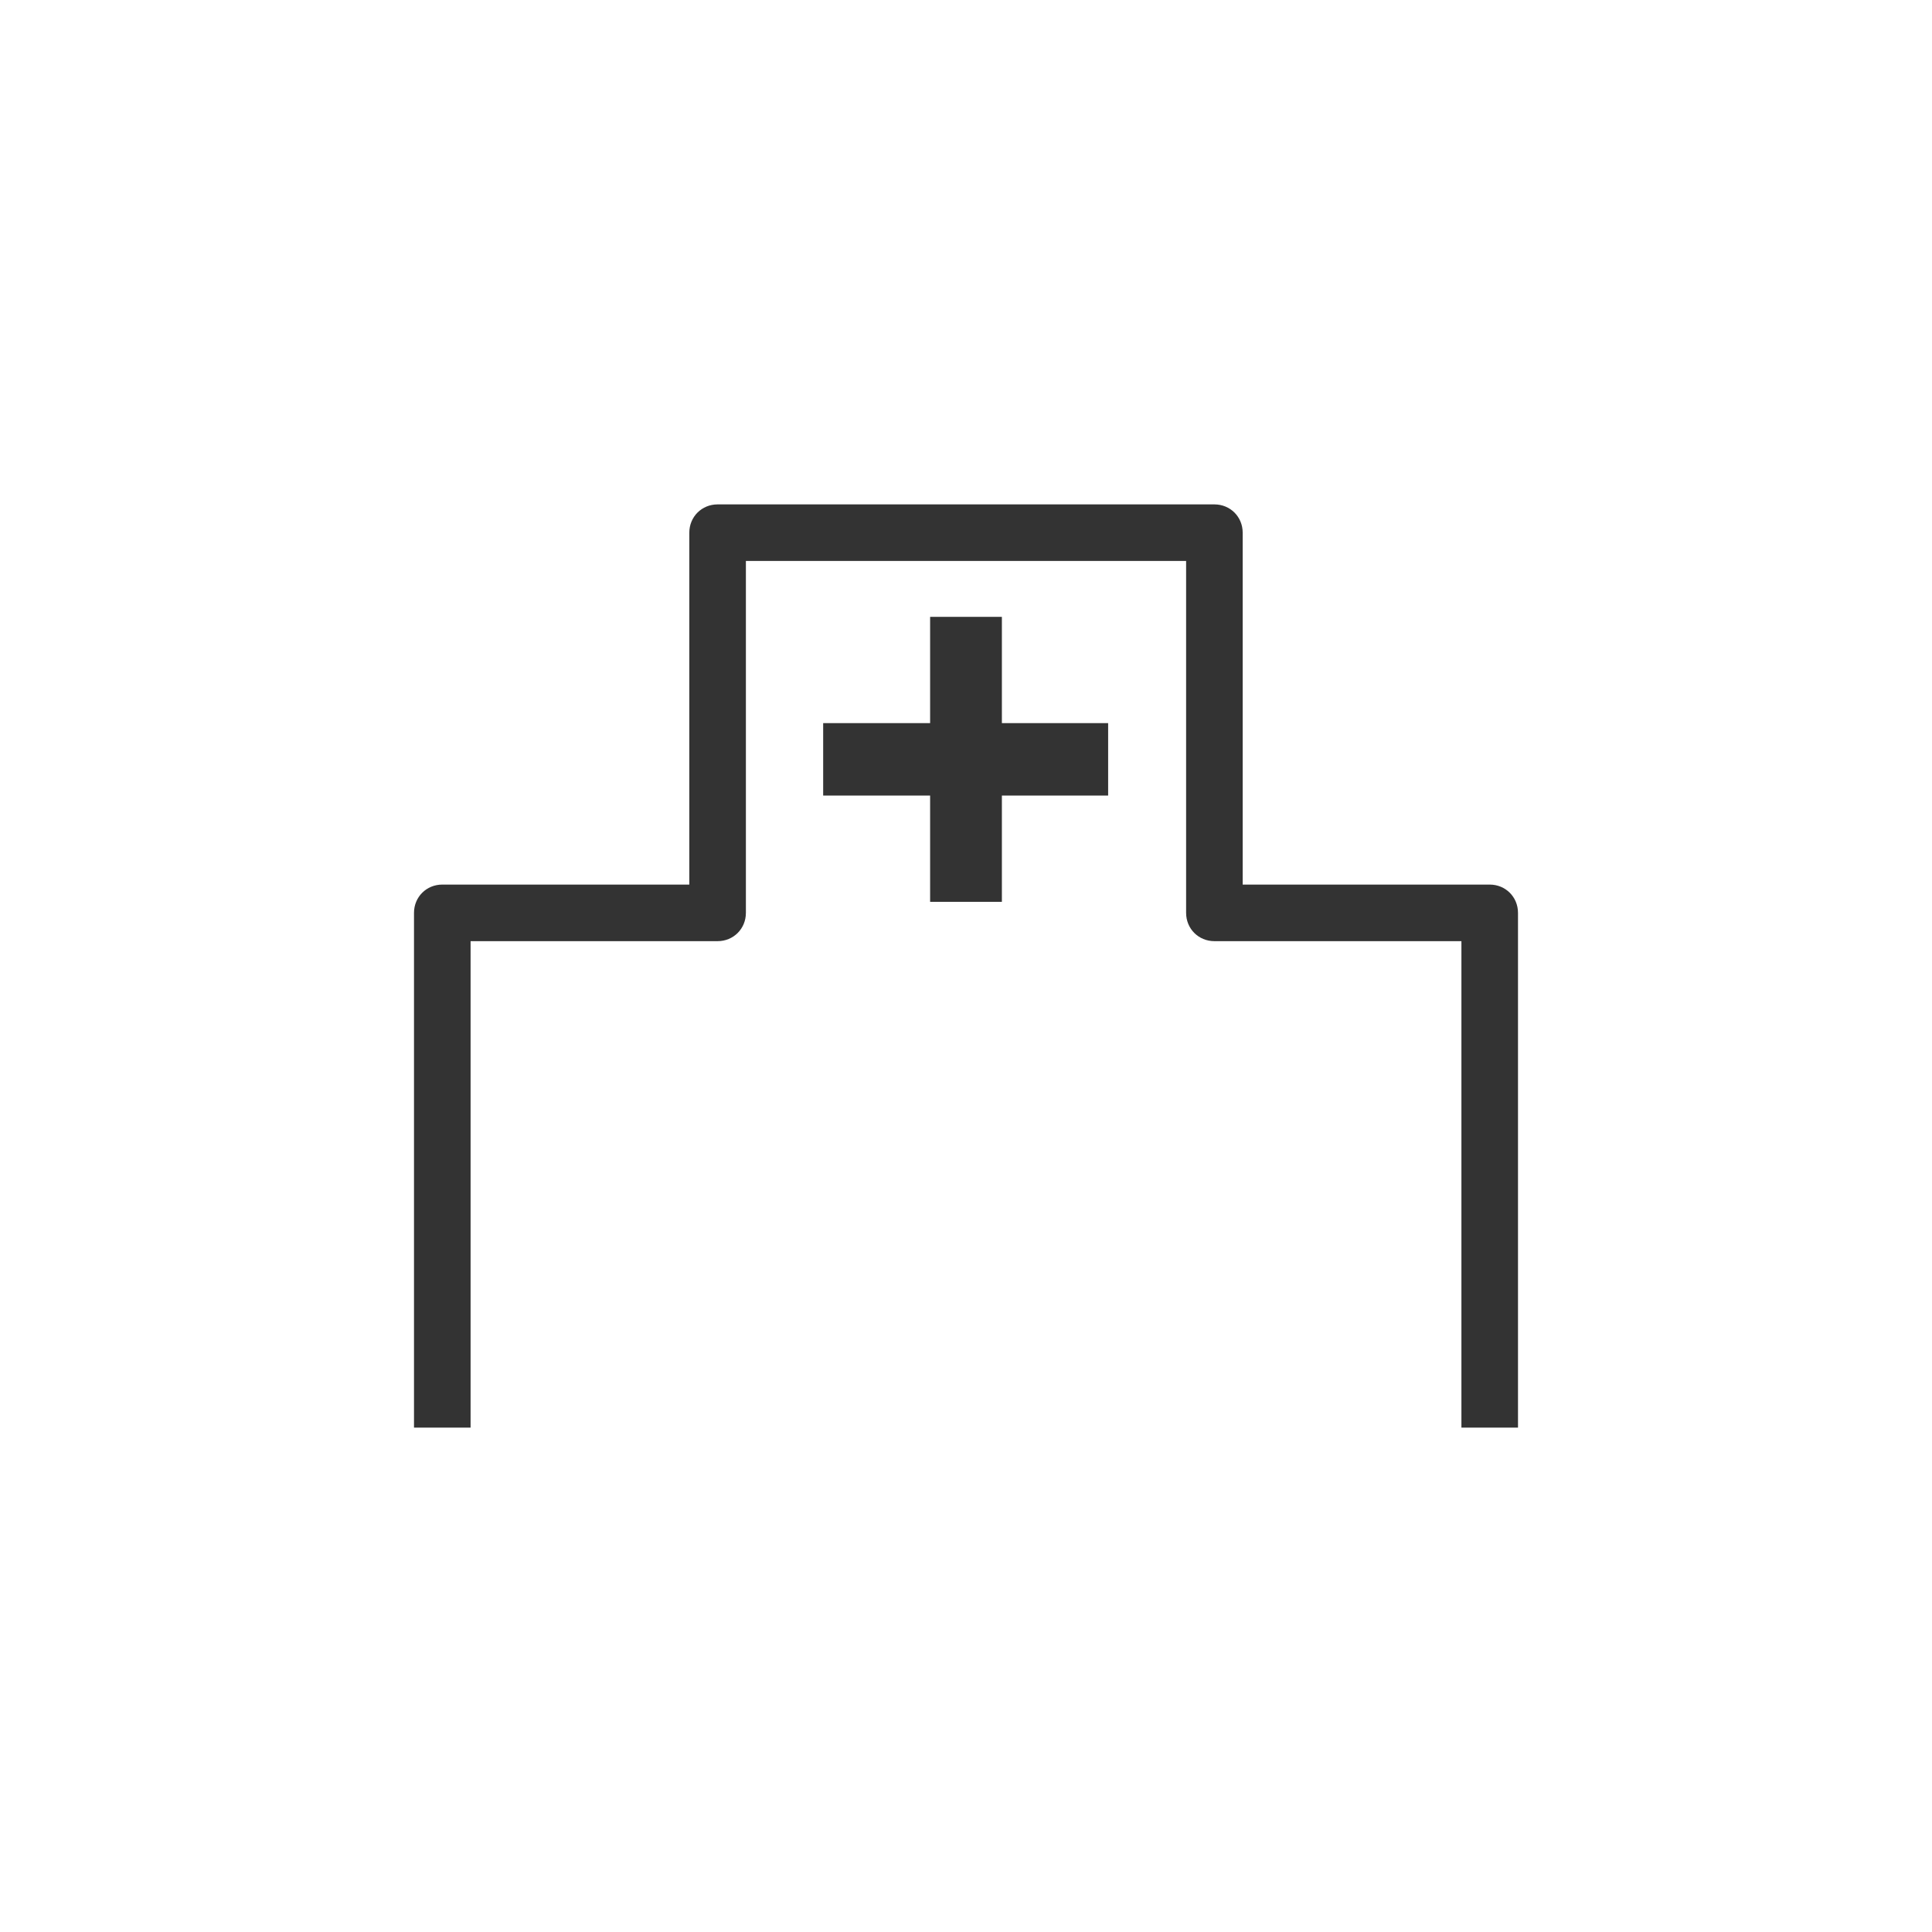 <?xml version="1.0" encoding="utf-8"?>
<!-- Generator: Adobe Illustrator 24.0.2, SVG Export Plug-In . SVG Version: 6.00 Build 0)  -->
<svg version="1.1" id="レイヤー_1" xmlns="http://www.w3.org/2000/svg" xmlns:xlink="http://www.w3.org/1999/xlink" x="0px"
	 y="0px" viewBox="0 0 280 280" style="enable-background:new 0 0 280 280;" xml:space="preserve">
<style type="text/css">
	.st0{fill:#333333;}
</style>
<title>scene01</title>
<g>
	<g>
		<polygon class="st0" points="134.8,89.4 134.8,104.8 119.3,104.8 119.3,115.3 134.8,115.3 134.8,130.7 145.2,130.7 145.2,115.3 
			160.6,115.3 160.6,104.8 145.2,104.8 145.2,89.4 		"/>
	</g>
	<path class="st0" d="M211.8,206.9v-70.5H176c-2.3,0-4.1-1.8-4.1-4.1v-51h-63.8v51c0,2.3-1.8,4.1-4.1,4.1H68.2v70.5H60v-74.6
		c0-2.3,1.8-4.1,4.1-4.1h35.8v-51c0-2.3,1.8-4.1,4.1-4.1h72c2.3,0,4.1,1.8,4.1,4.1v51h35.8c2.3,0,4.1,1.8,4.1,4.1v74.6H211.8z"/>
</g>
</svg>
